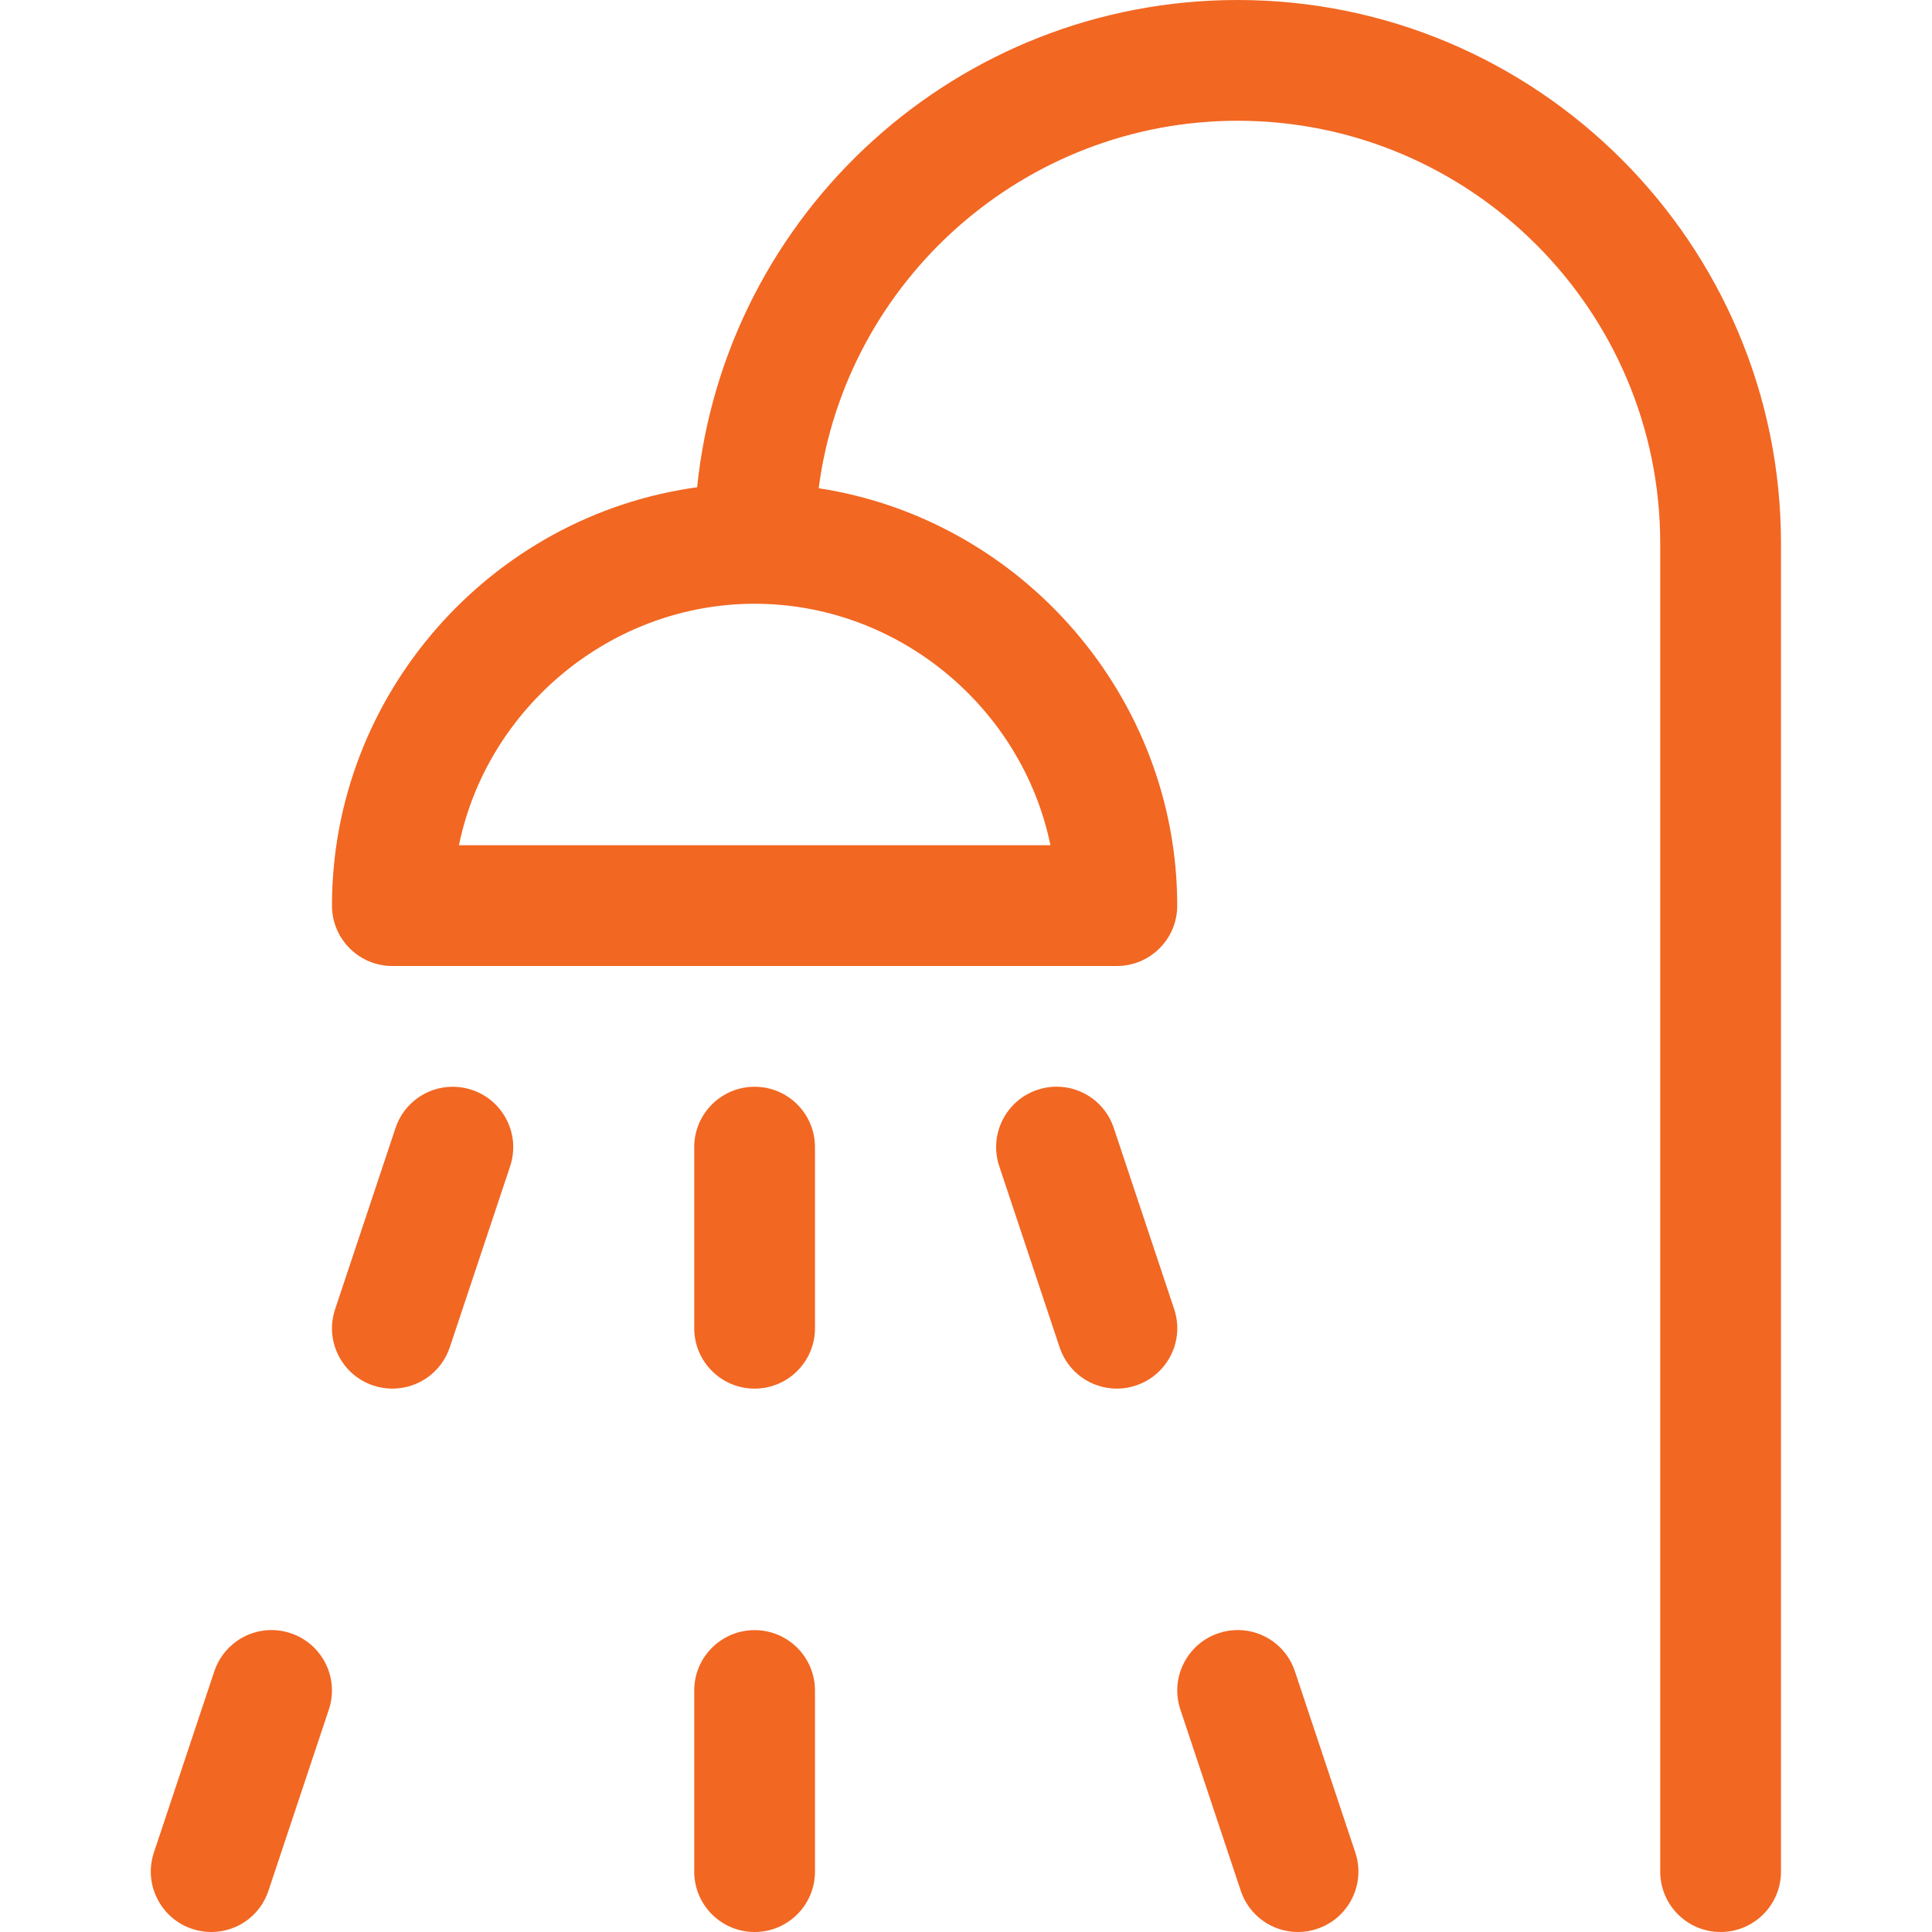 <?xml version="1.0" encoding="utf-8"?>
<!-- Generator: Adobe Illustrator 22.1.0, SVG Export Plug-In . SVG Version: 6.00 Build 0)  -->
<svg version="1.1" id="Layer_1" xmlns="http://www.w3.org/2000/svg" xmlns:xlink="http://www.w3.org/1999/xlink" x="0px" y="0px"
	 viewBox="0 0 24 24" style="enable-background:new 0 0 24 24;" xml:space="preserve">
<title>bathroom-shower</title>
<defs>
	<style>
		path, circle {stroke: none; fill: #f26722;}
	</style>
</defs>
<g>
	<path d="M21.374,24c-0.414,0-0.75-0.336-0.75-0.75V6.75c0-2.895-2.355-5.25-5.25-5.25c-2.645,0-4.866,1.978-5.204,4.565
		c2.527,0.388,4.454,2.595,4.454,5.185c0,0.414-0.336,0.75-0.75,0.75h-9c-0.414,0-0.75-0.336-0.75-0.75
		c0-2.622,1.968-4.845,4.536-5.197C9.012,2.634,11.901,0,15.374,0c3.722,0,6.75,3.028,6.75,6.75v16.5
		C22.124,23.664,21.788,24,21.374,24z M13.049,10.5c-0.352-1.712-1.892-3-3.674-3c-1.782,0-3.322,1.288-3.674,3H13.049z"/>
	<path d="M4.874,17.25c-0.081,0-0.161-0.013-0.238-0.039c-0.189-0.063-0.343-0.197-0.433-0.376S4.1,16.453,4.163,16.263l0.75-2.25
		C5.015,13.706,5.301,13.5,5.625,13.5c0.081,0,0.16,0.013,0.237,0.039c0.19,0.063,0.344,0.197,0.434,0.376s0.104,0.383,0.041,0.573
		l-0.75,2.25C5.484,17.044,5.198,17.25,4.874,17.25z"/>
	<path d="M2.624,24c-0.081,0-0.161-0.013-0.238-0.039c-0.189-0.063-0.343-0.197-0.433-0.376s-0.104-0.383-0.041-0.573l0.75-2.25
		c0.103-0.307,0.389-0.513,0.711-0.513c0.081,0,0.16,0.013,0.237,0.039c0.19,0.063,0.344,0.197,0.434,0.376
		c0.09,0.179,0.104,0.383,0.041,0.573l-0.75,2.25C3.234,23.794,2.948,24,2.624,24z"/>
	<path d="M13.874,17.25c-0.323,0-0.609-0.206-0.711-0.513l-0.75-2.25c-0.063-0.19-0.049-0.394,0.041-0.573
		c0.09-0.179,0.244-0.313,0.434-0.376c0.076-0.026,0.156-0.039,0.237-0.039c0.323,0,0.609,0.206,0.711,0.513l0.75,2.25
		c0.063,0.19,0.049,0.394-0.041,0.573c-0.09,0.179-0.244,0.313-0.434,0.376C14.036,17.237,13.956,17.25,13.874,17.25z"/>
	<path d="M16.124,24c-0.323,0-0.609-0.206-0.711-0.513l-0.75-2.25c-0.063-0.19-0.049-0.394,0.041-0.573
		c0.09-0.179,0.244-0.313,0.434-0.376c0.076-0.026,0.156-0.039,0.237-0.039c0.323,0,0.609,0.206,0.711,0.513l0.75,2.25
		c0.063,0.19,0.049,0.394-0.041,0.573c-0.09,0.179-0.244,0.313-0.434,0.376C16.286,23.987,16.206,24,16.124,24z"/>
	<path d="M9.374,17.25c-0.414,0-0.75-0.336-0.75-0.75v-2.25c0-0.414,0.336-0.75,0.75-0.75s0.75,0.336,0.75,0.75v2.25
		C10.124,16.914,9.788,17.25,9.374,17.25z"/>
	<path d="M9.374,24c-0.414,0-0.75-0.336-0.75-0.75V21c0-0.414,0.336-0.75,0.75-0.75s0.75,0.336,0.75,0.75v2.25
		C10.124,23.664,9.788,24,9.374,24z"/>
</g>
</svg>
